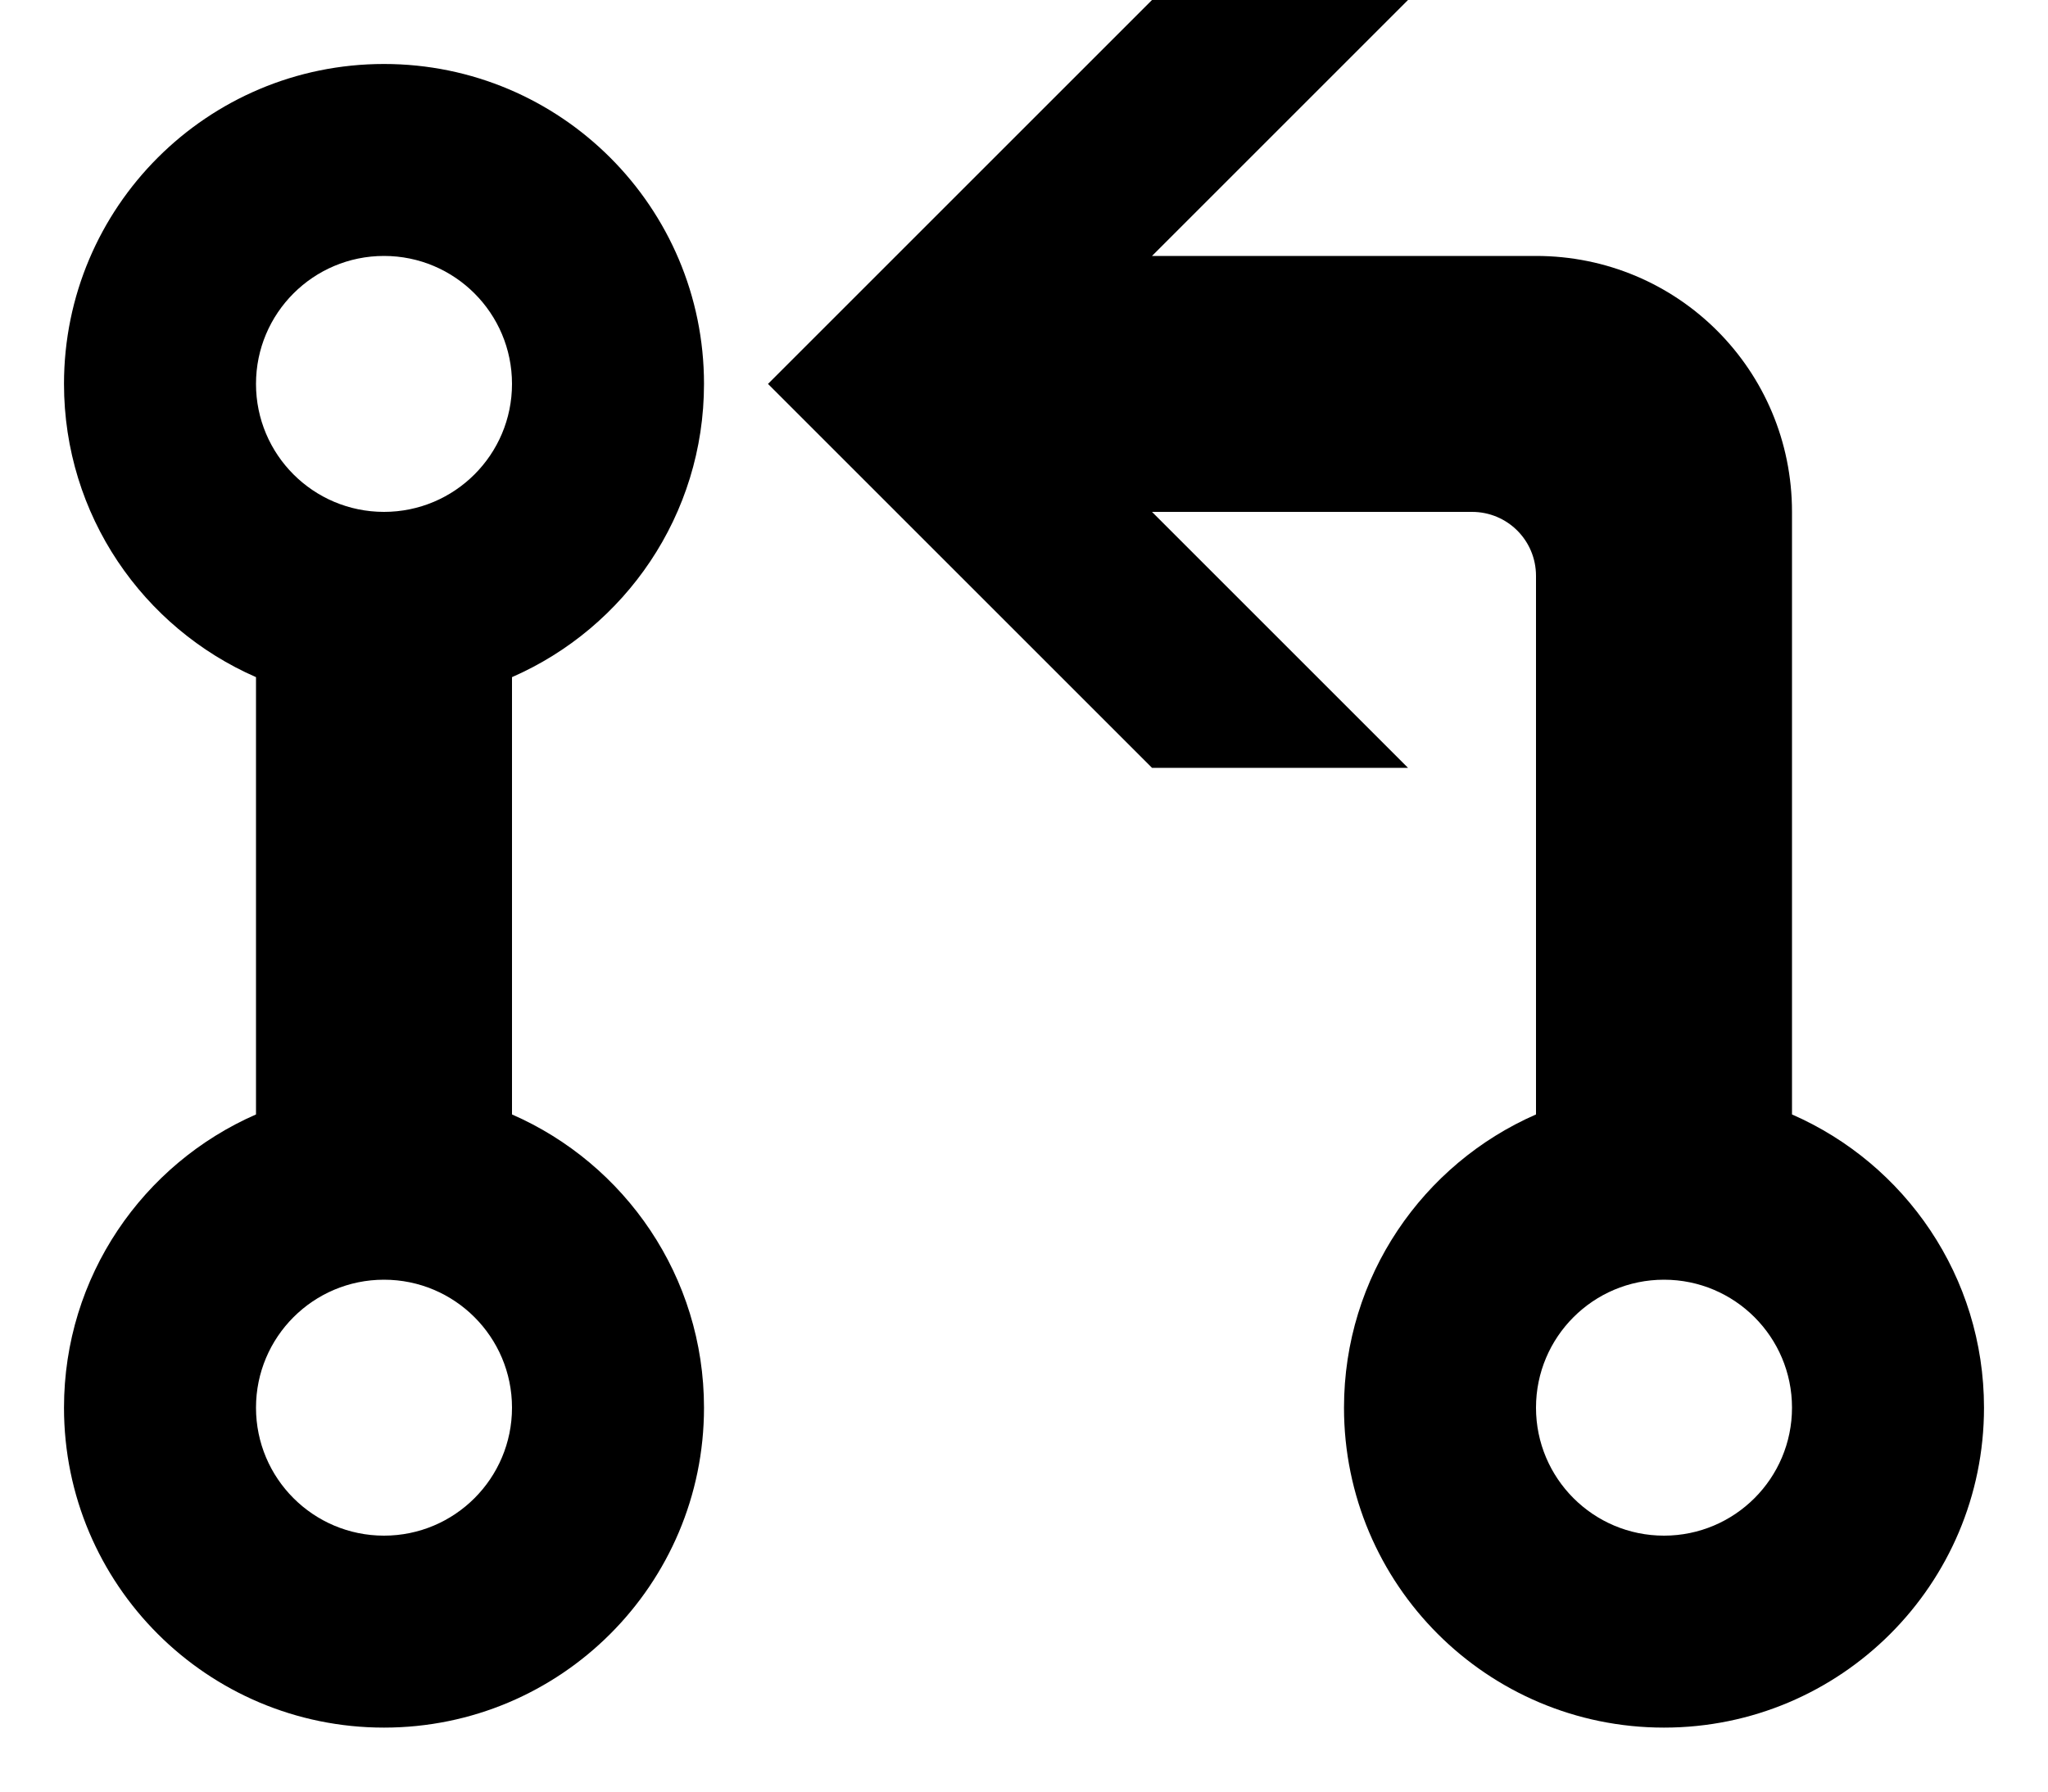 <?xml version="1.0" encoding="UTF-8" standalone="no"?>


<!-- Скачано с сайта svg4.ru / Downloaded from svg4.ru -->
<svg 
   xmlns:dc="http://purl.org/dc/elements/1.1/"
   xmlns:cc="http://creativecommons.org/ns#"
   xmlns:rdf="http://www.w3.org/1999/02/22-rdf-syntax-ns#"
   xmlns:svg="http://www.w3.org/2000/svg"
   xmlns="http://www.w3.org/2000/svg"
   xmlns:sodipodi="http://sodipodi.sourceforge.net/DTD/sodipodi-0.dtd"
   xmlns:inkscape="http://www.inkscape.org/namespaces/inkscape"
   width="512"
   height="448"
   viewBox="0 0 512 448"
   id="svg2"
   version="1.1"
   inkscape:version="0.91 r13725"
   sodipodi:docname="tfvc-pull-request-3.svg">
  <title
     id="title4159">tfvc-pull-request</title>
  <defs
     id="defs4" />
  <sodipodi:namedview
     id="base"
     pagecolor="#ffffff"
     bordercolor="#666666"
     borderopacity="1.0"
     inkscape:pageopacity="0.0"
     inkscape:pageshadow="2"
     inkscape:zoom="0.98994949"
     inkscape:cx="181.75942"
     inkscape:cy="289.82405"
     inkscape:document-units="px"
     inkscape:current-layer="layer1"
     showgrid="true"
     fit-margin-top="448"
     fit-margin-right="384"
     fit-margin-left="0"
     fit-margin-bottom="0"
     units="px"
     inkscape:window-width="1381"
     inkscape:window-height="1025"
     inkscape:window-x="132"
     inkscape:window-y="423"
     inkscape:window-maximized="0"
     inkscape:snap-bbox="true"
     inkscape:bbox-nodes="true"
     inkscape:object-nodes="true"
     inkscape:snap-nodes="false">
    <inkscape:grid
       type="xygrid"
       id="grid3347"
       spacingx="16"
       spacingy="16"
       empspacing="2"
       originx="0"
       originy="-1.7498462e-005" />
  </sodipodi:namedview>
  <g
     inkscape:label="Layer 1"
     inkscape:groupmode="layer"
     id="layer1"
     transform="translate(0,-604.362)">
    <path
       style="fill-opacity:1;stroke:none;stroke-width:10;stroke-miterlimit:4;stroke-dasharray:none;stroke-opacity:1"
       d="M 96 16 C 51.817 16 16 51.817 16 96 C 16 128.802 35.75 156.977 64 169.324 L 64 278.676 C 35.75 291.023 16 319.198 16 352 C 16 396.183 51.817 432 96 432 C 140.183 432 176 396.183 176 352 C 176 319.198 156.25 291.023 128 278.676 L 128 169.324 C 156.25 156.977 176 128.802 176 96 C 176 51.817 140.183 16 96 16 z M 96 64 C 113.673 64 128 78.327 128 96 C 128 113.673 113.673 128 96 128 C 78.327 128 64 113.673 64 96 C 64 78.327 78.327 64 96 64 z M 96 320 C 113.673 320 128 334.327 128 352 C 128 369.673 113.673 384 96 384 C 78.327 384 64 369.673 64 352 C 64 334.327 78.327 320 96 320 z "
       transform="translate(0,604.362)"
       id="path4185" />
    <path
       style="fill-opacity:1;stroke:none;stroke-width:10;stroke-miterlimit:4;stroke-dasharray:none;stroke-opacity:1"
       d="M 288 0 L 192 96 L 288 192 L 352 192 L 288 128 L 368 128 C 376.864 128 384 135.136 384 144 L 384 192 L 384 256 L 384 278.676 C 355.75 291.023 336 319.198 336 352 C 336 396.183 371.817 432 416 432 C 460.183 432 496 396.183 496 352 C 496 319.198 476.25 291.023 448 278.676 L 448 256 L 448 192 L 448 128 C 448 92.544 419.456 64 384 64 L 288 64 L 352 0 L 288 0 z M 416 320 C 433.673 320 448 334.327 448 352 C 448 369.673 433.673 384 416 384 C 398.327 384 384 369.673 384 352 C 384 334.327 398.327 320 416 320 z "
       transform="translate(0,604.362)"
       id="path4181" />
  </g>
</svg>